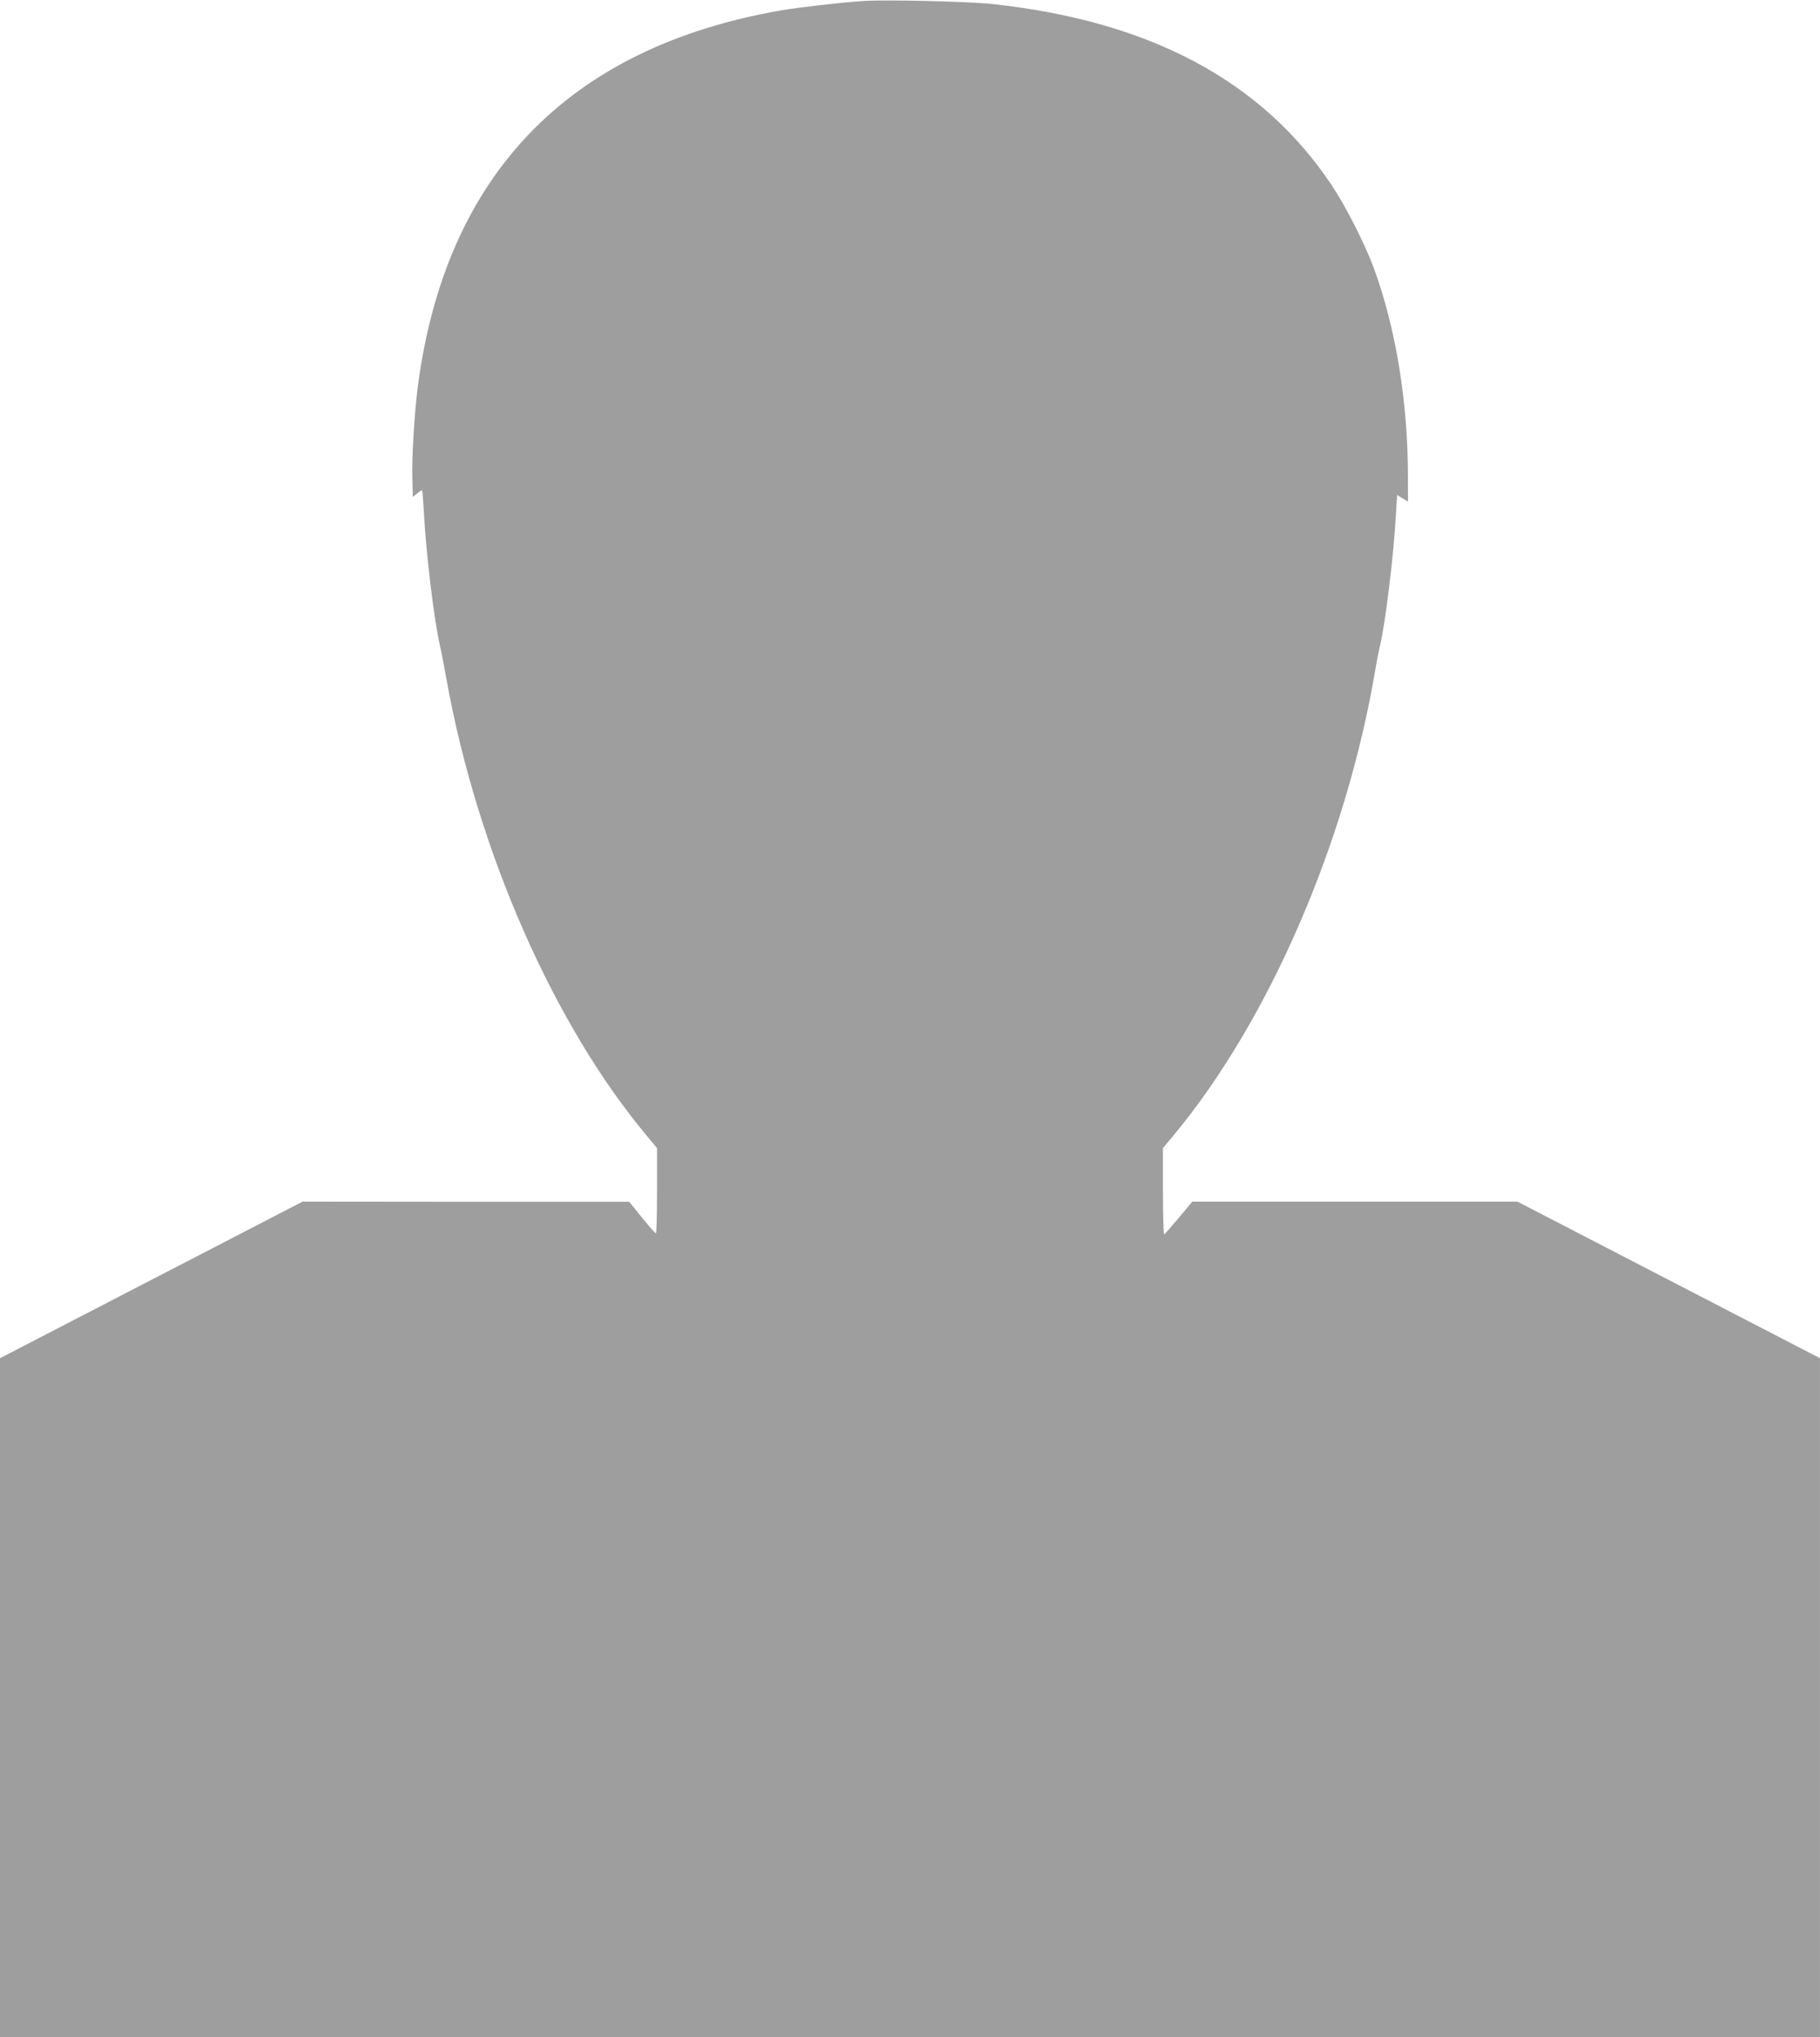 <?xml version="1.0" standalone="no"?>
<!DOCTYPE svg PUBLIC "-//W3C//DTD SVG 20010904//EN"
 "http://www.w3.org/TR/2001/REC-SVG-20010904/DTD/svg10.dtd">
<svg version="1.0" xmlns="http://www.w3.org/2000/svg"
 width="1144pt" height="1280pt" viewBox="0 0 1144 1280"
 preserveAspectRatio="xMidYMid meet">
<g transform="translate(0,1280) scale(0.1,-0.1)"
fill="#9e9e9e" stroke="none">
<path d="M5430 12794 c-158 -11 -401 -39 -525 -60 -1333 -233 -2105 -1033
-2279 -2365 -21 -164 -38 -444 -34 -577 l3 -114 27 21 c14 12 28 21 31 21 2 0
7 -60 11 -132 13 -258 65 -688 101 -843 8 -33 26 -125 40 -205 193 -1081 677
-2183 1267 -2884 l58 -70 0 -268 c0 -147 -3 -268 -7 -267 -5 0 -44 45 -88 99
l-80 99 -1027 0 -1026 1 -951 -492 -951 -492 0 -2133 0 -2133 5720 0 5720 0 0
2133 0 2133 -951 492 -951 492 -1021 0 -1022 0 -84 -100 c-47 -56 -88 -103
-93 -106 -4 -3 -8 118 -8 268 l0 274 66 79 c600 722 1086 1843 1269 2927 8 51
22 120 30 153 34 146 86 569 100 828 l7 117 34 -21 34 -21 0 154 c0 473 -76
937 -215 1315 -56 151 -175 386 -264 519 -437 656 -1144 1033 -2136 1139 -142
16 -673 28 -805 19z"/>
</g>
</svg>
